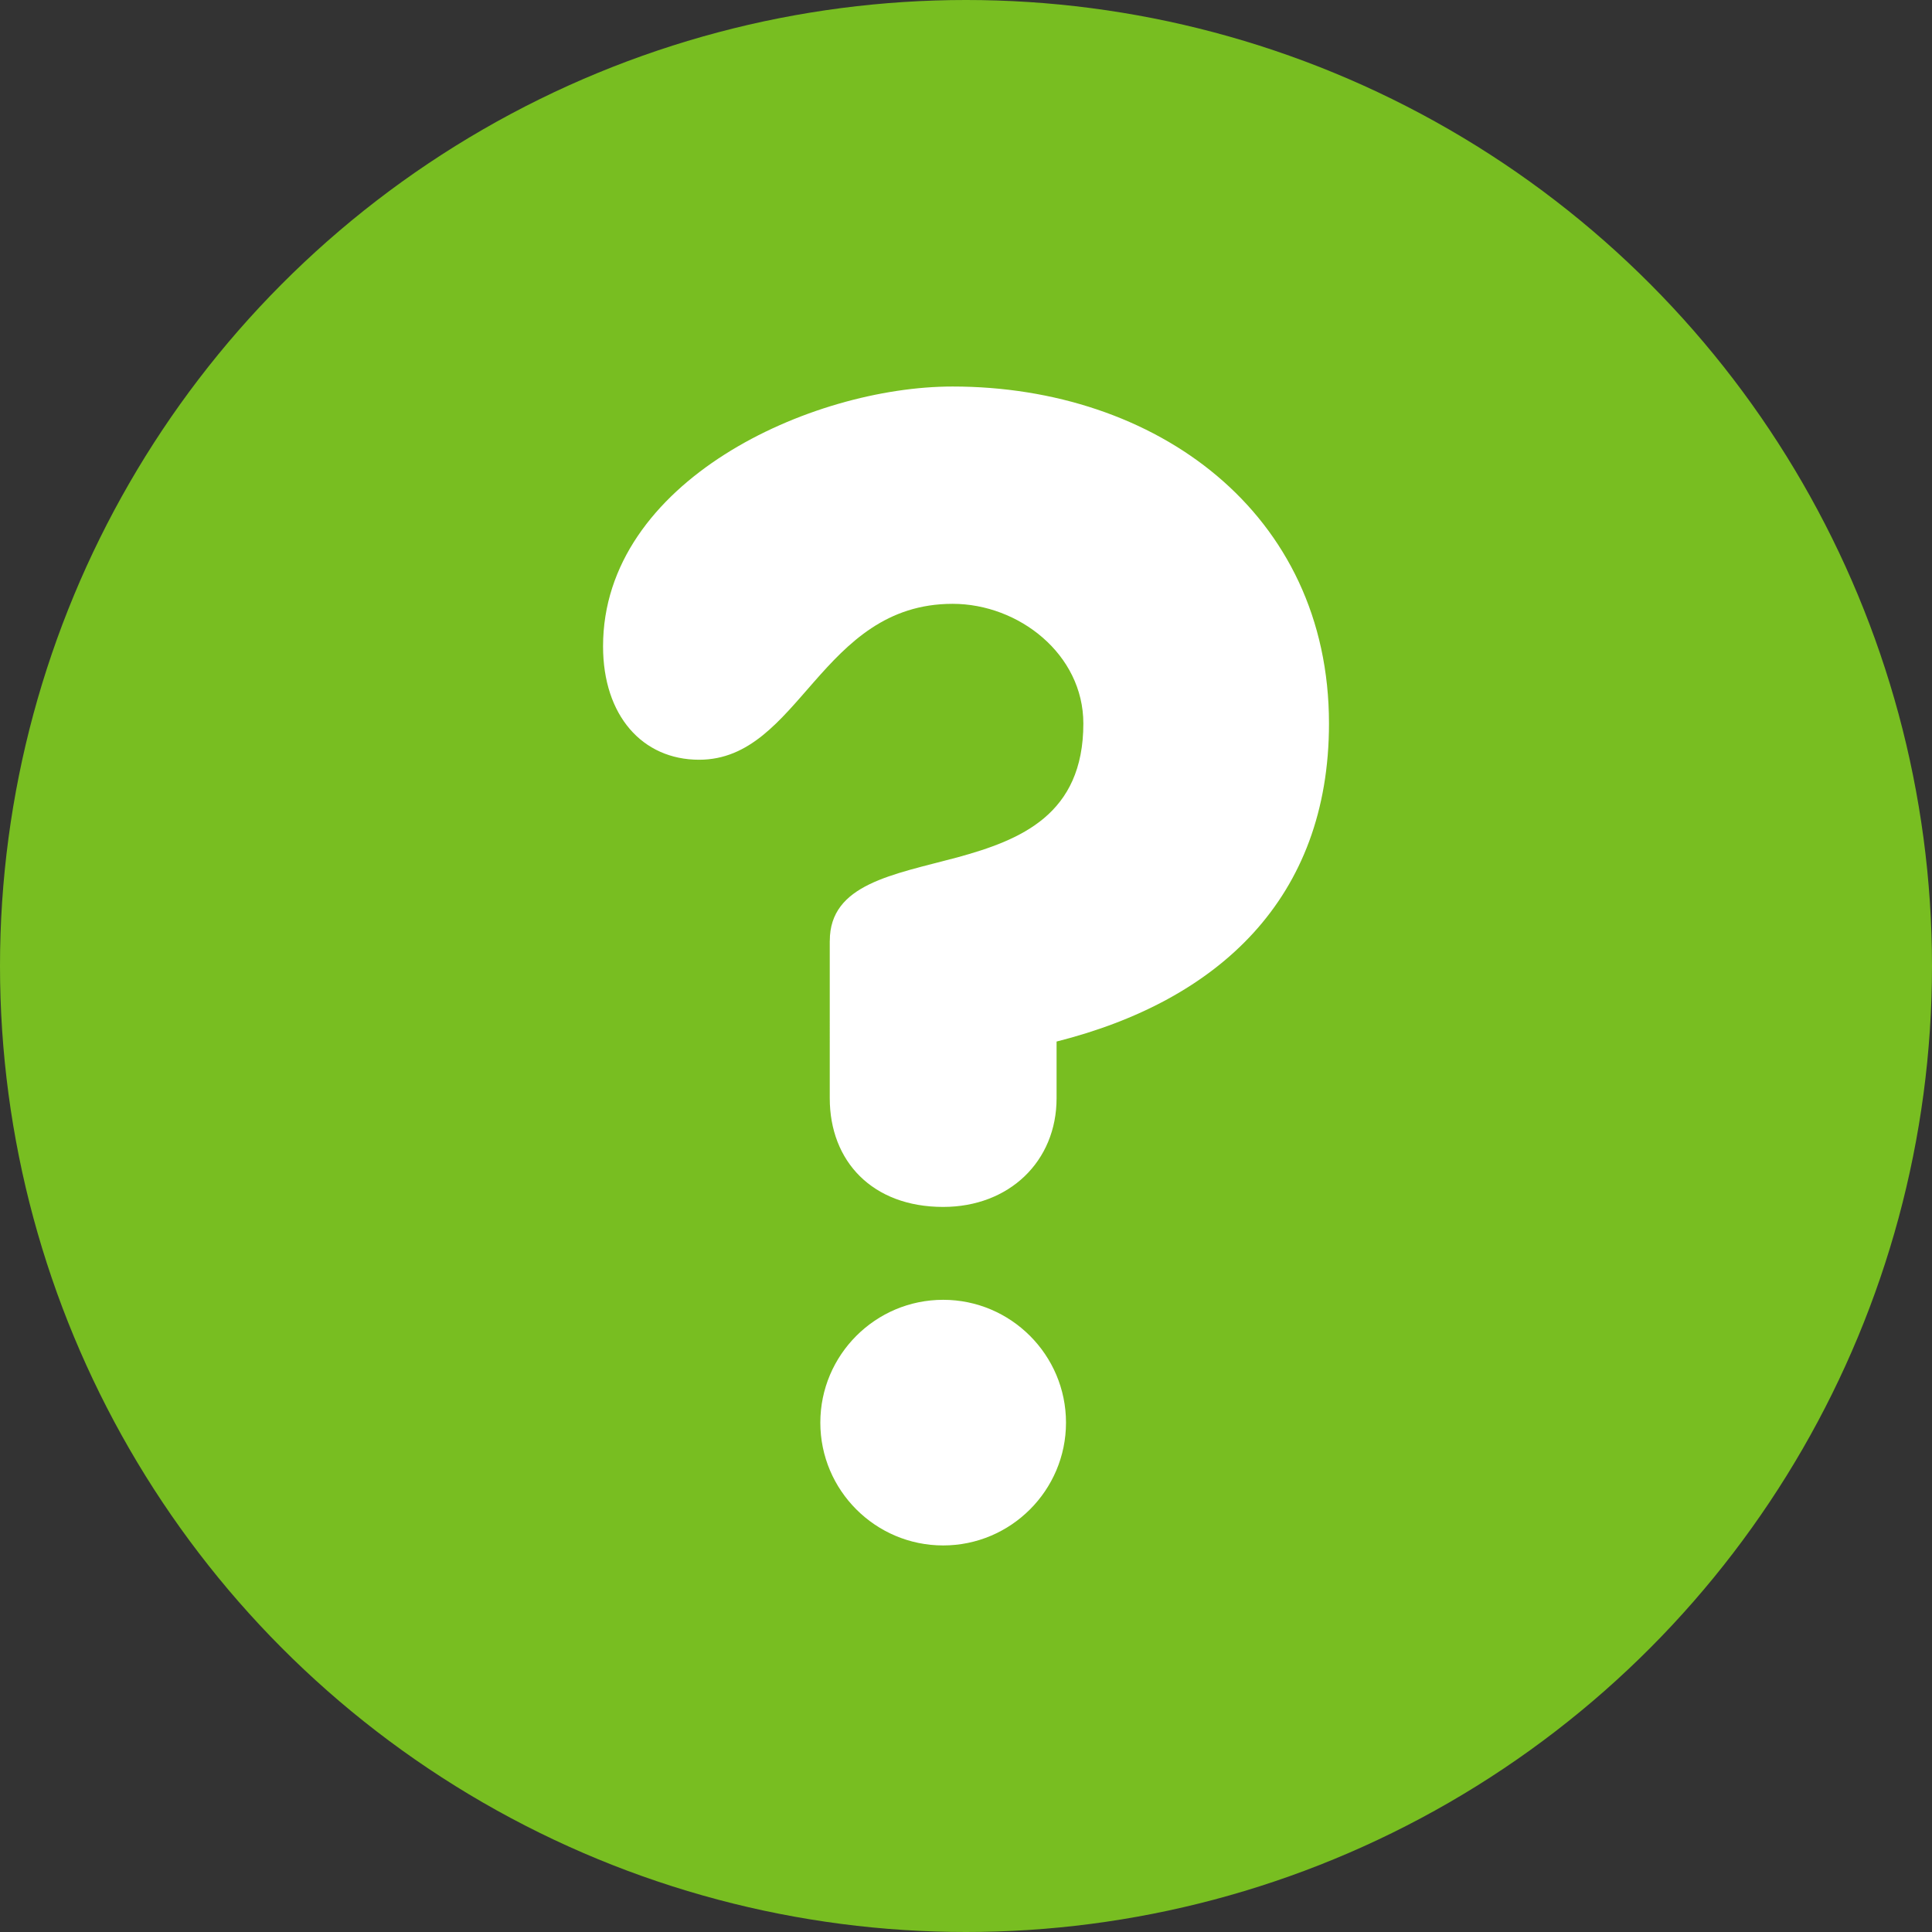 <?xml version="1.0" encoding="utf-8"?>
<!-- Generator: Adobe Illustrator 13.0.0, SVG Export Plug-In . SVG Version: 6.00 Build 14948)  -->
<!DOCTYPE svg PUBLIC "-//W3C//DTD SVG 1.1//EN" "http://www.w3.org/Graphics/SVG/1.1/DTD/svg11.dtd">
<svg version="1.1" xmlns="http://www.w3.org/2000/svg" xmlns:xlink="http://www.w3.org/1999/xlink" x="0px" y="0px" width="50px"
	 height="50px" viewBox="0 0 50 50" enable-background="new 0 0 50 50" xml:space="preserve">
<rect x="0" y="0" width="50" height="50" fill="#333333" stroke="none"/>
<g id="Layer_2">
	<circle fill="#78BE21" cx="25" cy="25" r="25"/>
</g>
<g id="Layer_3">
	<g>
		<path fill="#FFFFFF" d="M21.475,24.348c0-1.467,1.63-1.711,3.301-2.159c1.631-0.448,3.261-1.101,3.261-3.464
			c0-1.793-1.671-3.098-3.383-3.098c-3.423,0-3.953,4.035-6.561,4.035c-1.468,0-2.486-1.142-2.486-2.935
			c0-4.278,5.379-6.724,9.047-6.724c5.258,0,9.74,3.26,9.74,8.721c0,4.523-2.853,7.172-7.05,8.231v1.468
			c0,1.629-1.223,2.812-2.935,2.812c-1.834,0-2.935-1.183-2.935-2.812V24.348z M21.23,36.818c0-1.753,1.426-3.179,3.179-3.179
			c1.752,0,3.179,1.426,3.179,3.179c0,1.752-1.427,3.178-3.179,3.178C22.656,39.996,21.23,38.57,21.23,36.818z"/>
	</g>
</g>
</svg>
